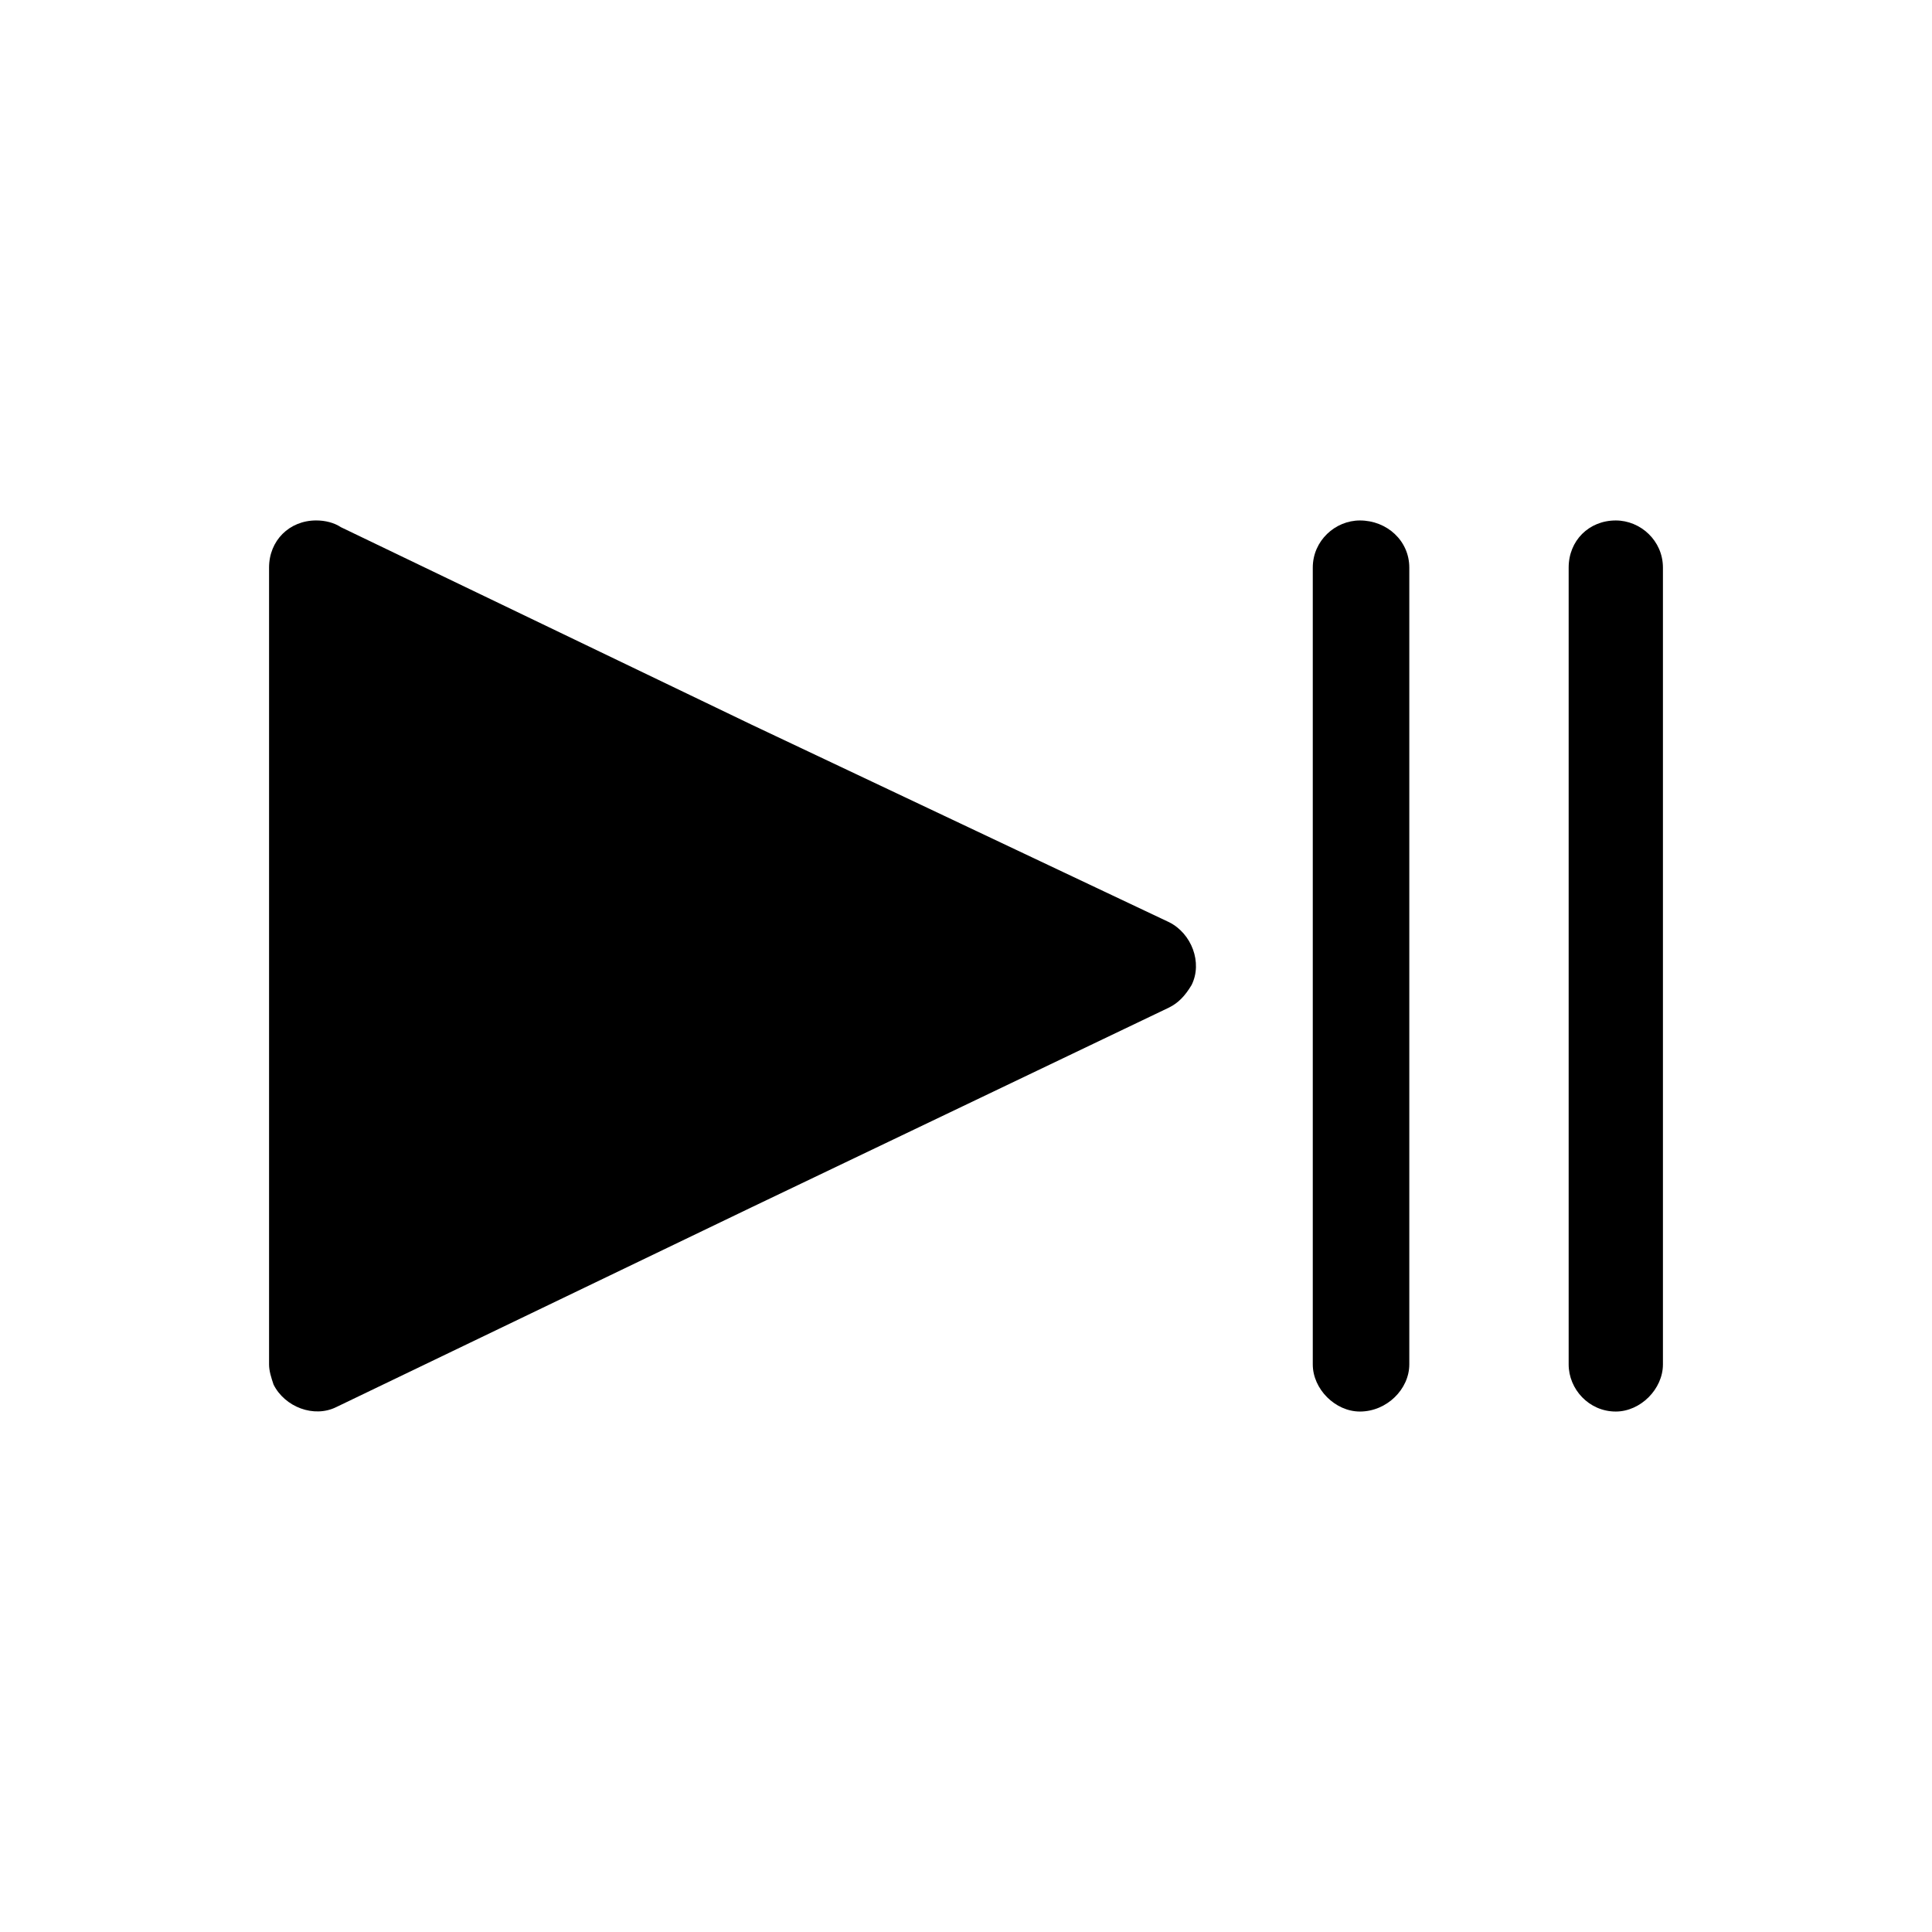 <?xml version="1.0" encoding="UTF-8"?>
<!-- Uploaded to: SVG Repo, www.svgrepo.com, Generator: SVG Repo Mixer Tools -->
<svg fill="#000000" width="800px" height="800px" version="1.1" viewBox="144 144 512 512" xmlns="http://www.w3.org/2000/svg">
 <g>
  <path d="m453.83 411-110.64 52.938-110.04 52.938c-5.949 2.973-13.68 0-16.656-5.949-0.594-1.785-1.191-3.57-1.191-5.352v-211.16c0-7.137 5.352-12.492 12.492-12.492 2.379 0 4.758 0.594 6.543 1.785l108.85 52.344 110.64 52.344c5.949 2.973 8.922 10.707 5.949 16.656-1.785 2.973-3.57 4.758-5.949 5.949z" fill-rule="evenodd"/>
  <path d="m491.9 294.42c0-7.137 5.949-12.492 12.492-12.492 7.137 0 13.086 5.352 13.086 12.492v211.16c0 6.543-5.949 12.492-13.086 12.492-6.543 0-12.492-5.949-12.492-12.492z"/>
  <path d="m559.71 294.42c0-7.137 5.352-12.492 12.492-12.492 6.543 0 12.492 5.352 12.492 12.492v211.16c0 6.543-5.949 12.492-12.492 12.492-7.137 0-12.492-5.949-12.492-12.492z"/>
 </g>
</svg>